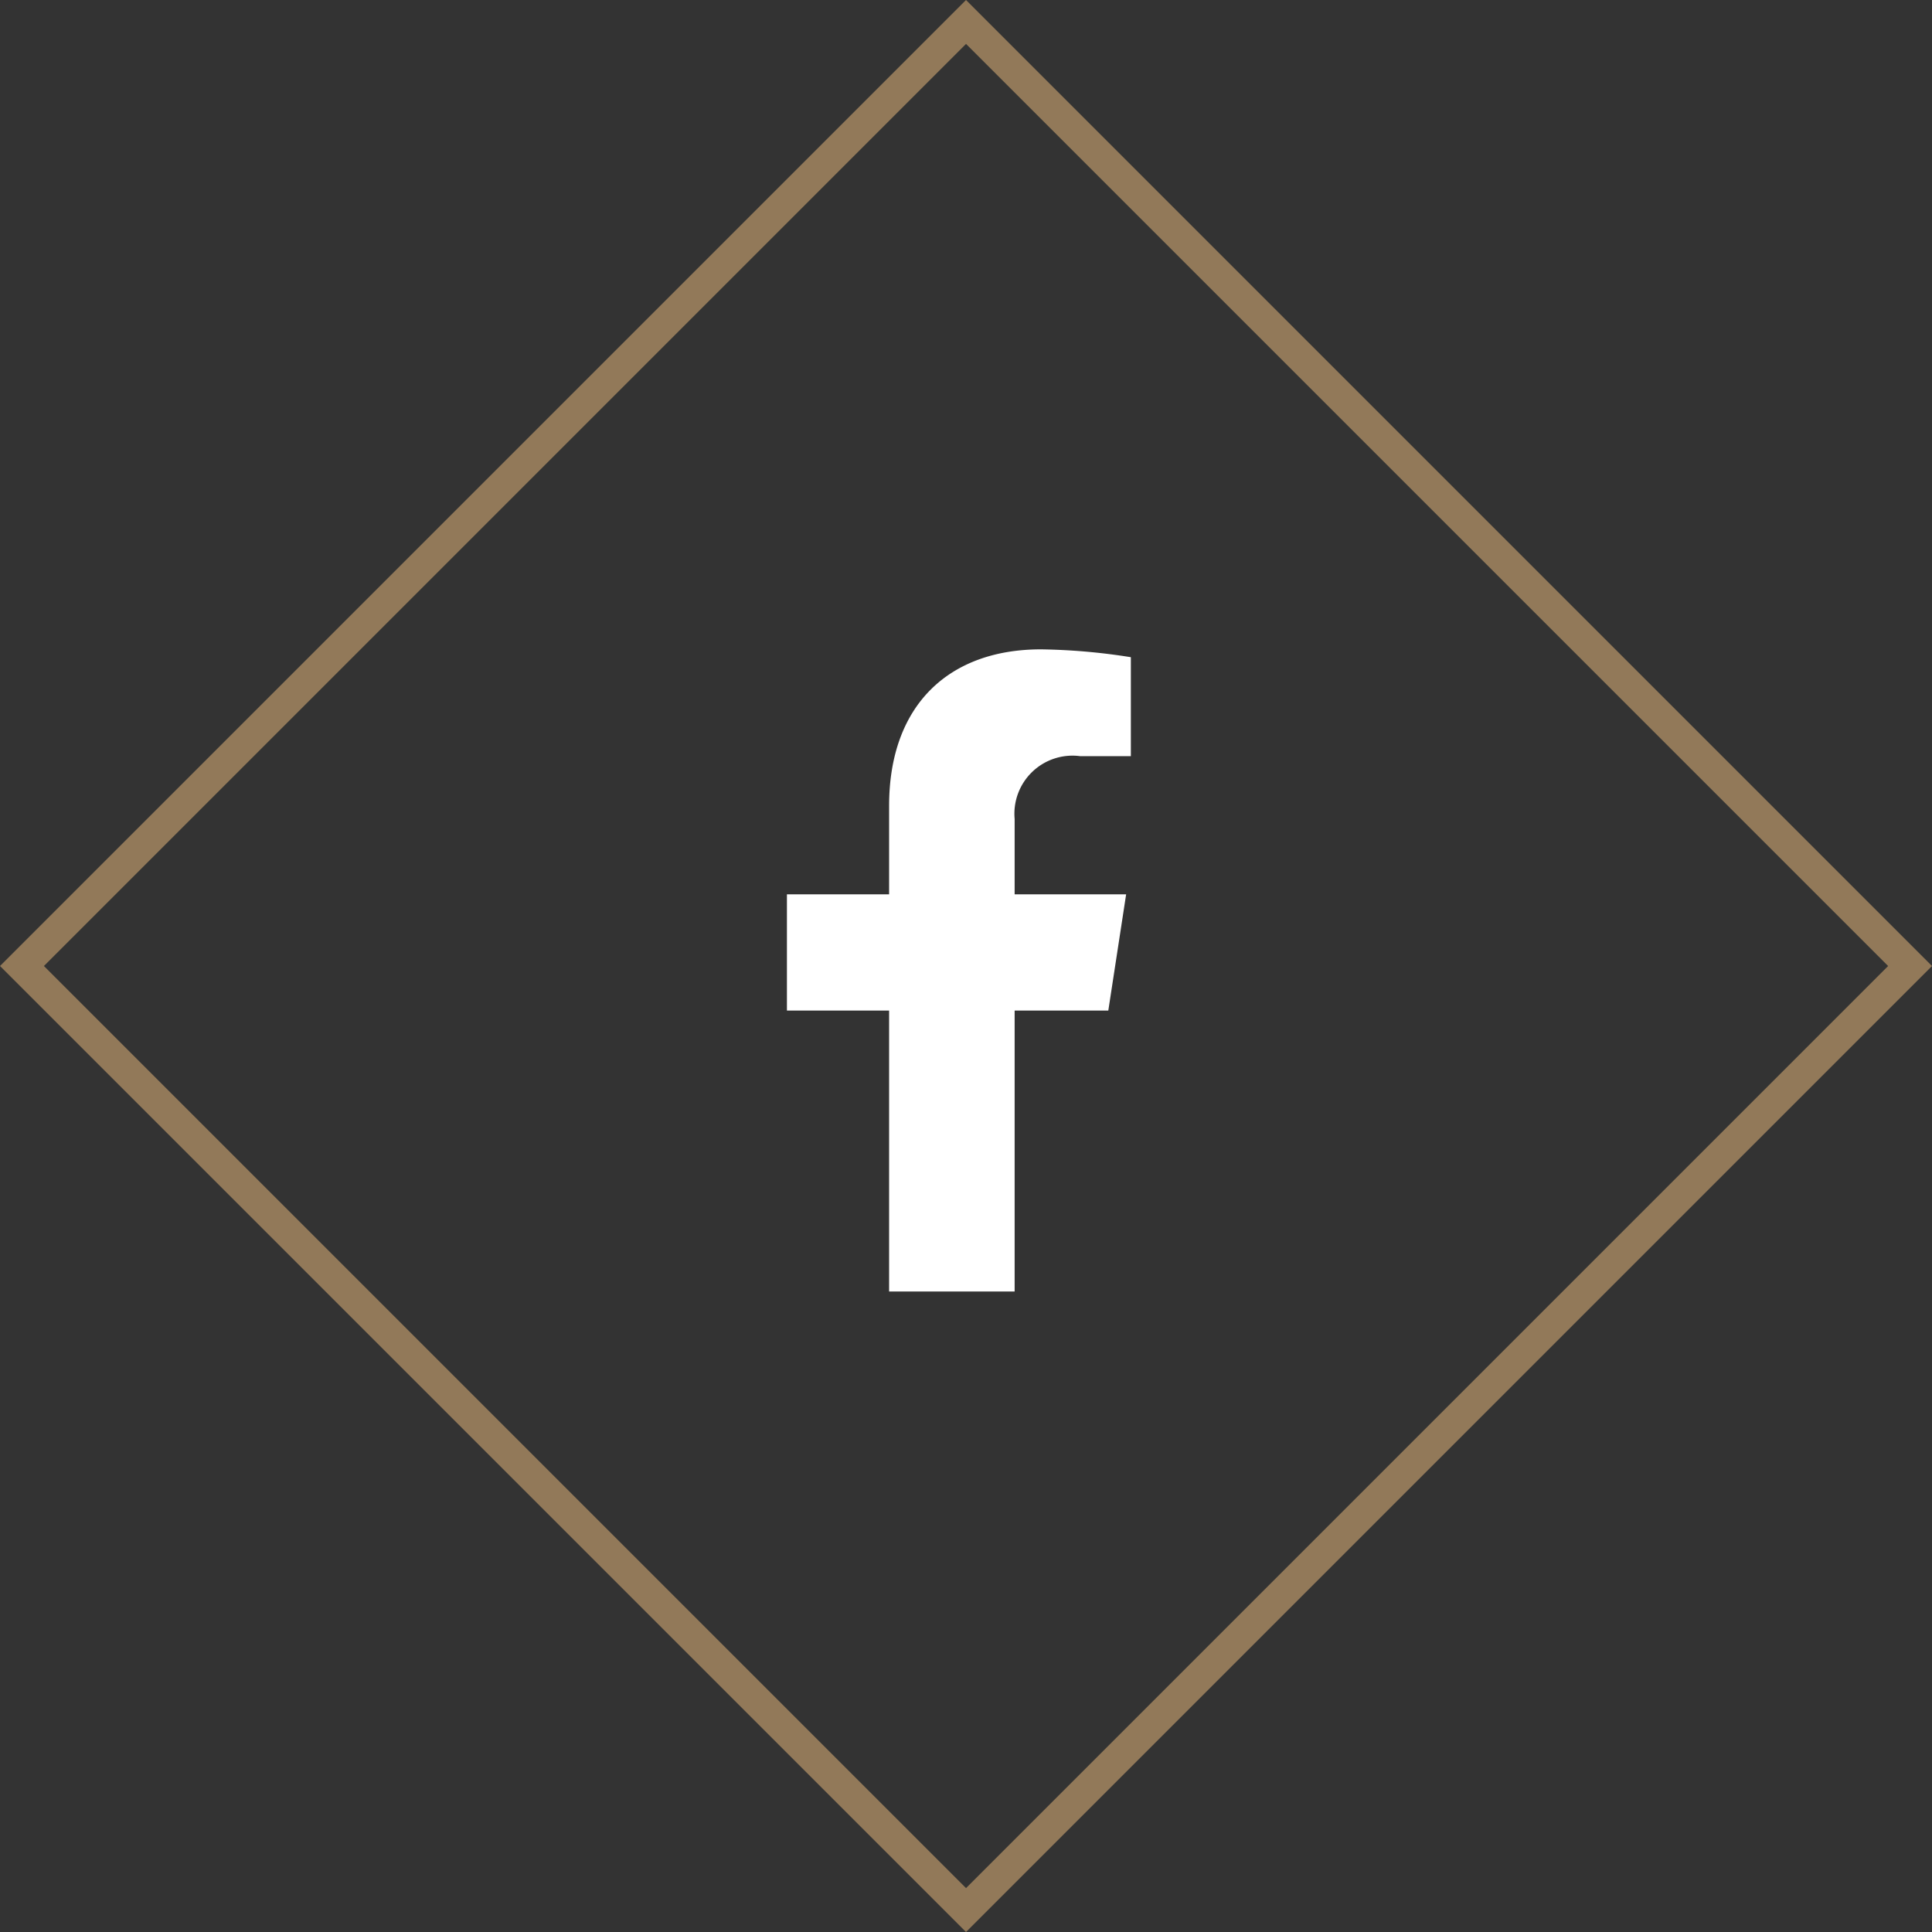 <svg xmlns="http://www.w3.org/2000/svg" width="62.225" height="62.226" viewBox="0 0 62.225 62.226">
  <rect x="0" y="0" width="62.225" height="62.226" fill="#333333" stroke="none"/>
  <g id="fb" transform="translate(-647 -4236)">
    <g id="Rectangle_4" data-name="Rectangle 4" transform="translate(678.113 4236) rotate(45)" fill="none" stroke="#927959" stroke-width="1">
      <rect width="44" height="44" stroke="none"/>
      <rect x="0.5" y="0.5" width="43" height="43" fill="none"/>
    </g>
    <g id="fb-2" data-name="fb" transform="translate(661 4250)">
      <rect id="Rectangle_161019" data-name="Rectangle 161019" width="34" height="34" fill="#fff" opacity="0"/>
      <g id="Icon_awesome-facebook-f" data-name="Icon awesome-facebook-f" transform="translate(11.345 6.914)">
        <path id="Icon_awesome-facebook-f-2" data-name="Icon awesome-facebook-f" d="M11.96,11.634l.574-3.743H8.943V5.462a1.871,1.871,0,0,1,2.11-2.022h1.633V.253A19.911,19.911,0,0,0,9.788,0C6.83,0,4.9,1.793,4.9,5.038V7.891H1.609v3.743H4.9v9.048H8.943V11.634Z" transform="translate(-1.609)" fill="#fff"/>
      </g>
    </g>
  </g>
</svg>
